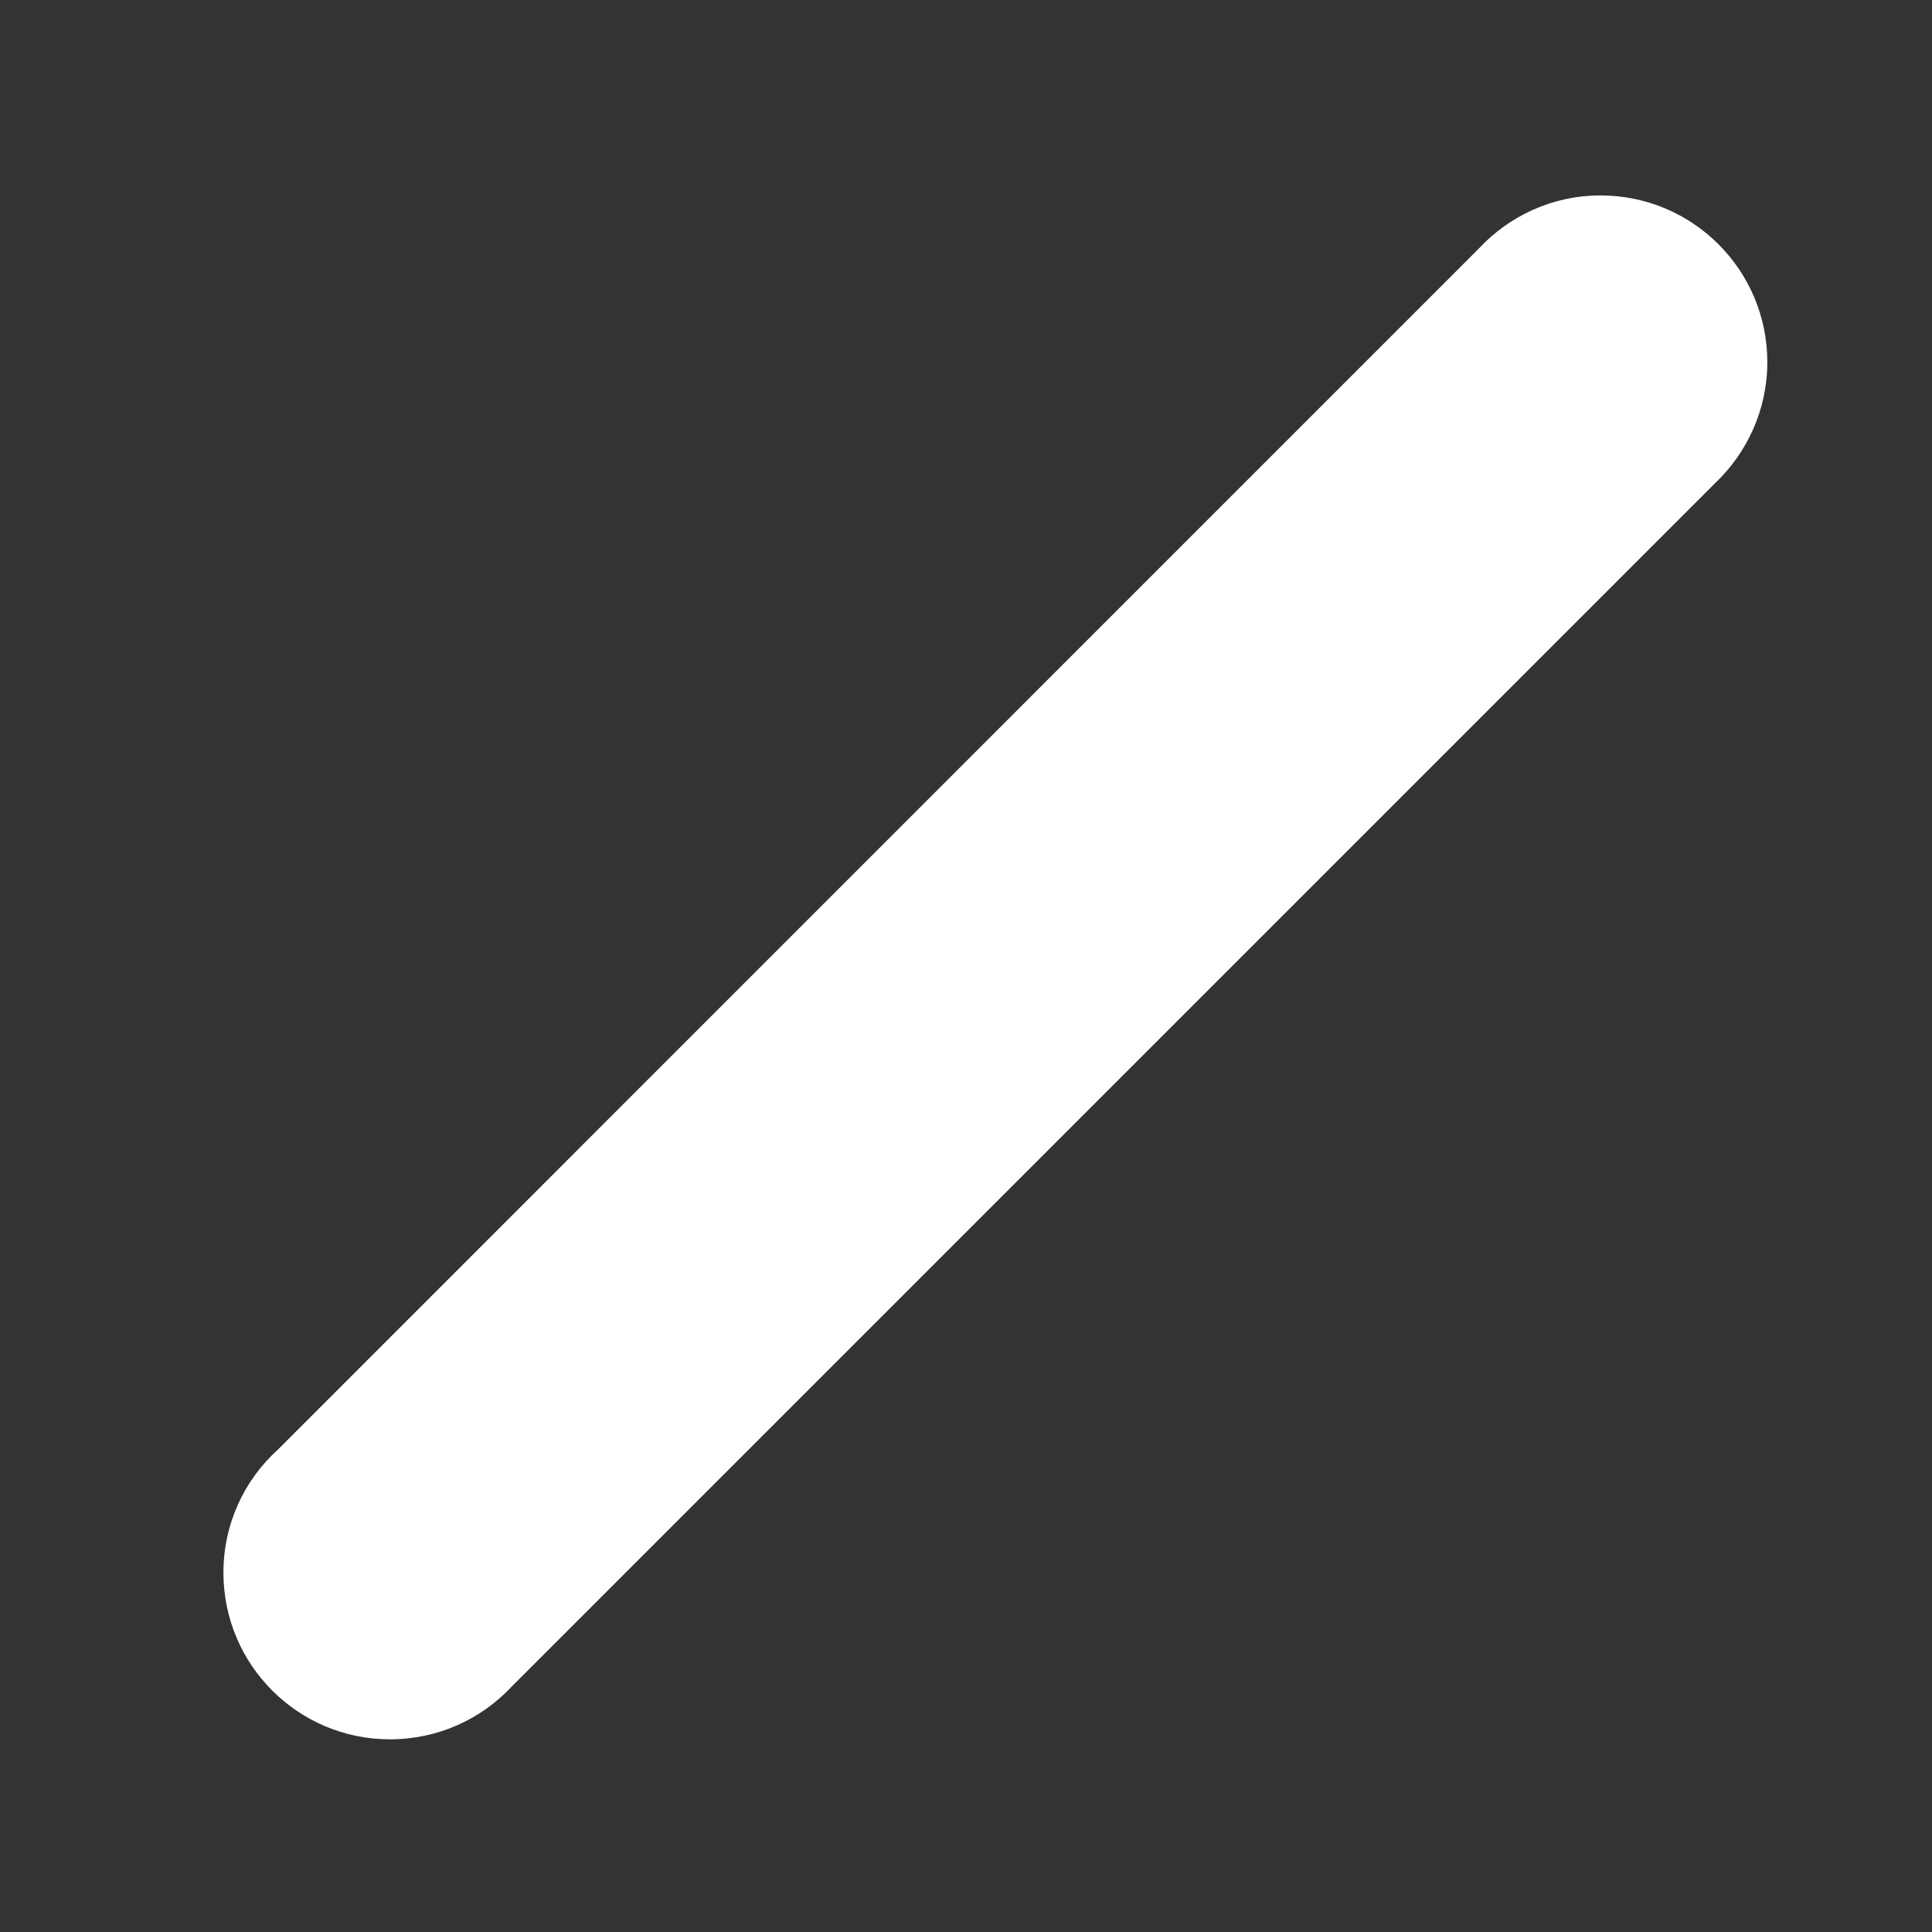 <?xml version="1.0" encoding="UTF-8"?> <svg xmlns="http://www.w3.org/2000/svg" id="Camada_1" data-name="Camada 1" viewBox="0 0 147 147"><rect x="0" y="0" width="147" height="147" fill="#333333" stroke="none"/><defs><style> .cls-1 { fill: #fff; } </style></defs><path class="cls-1" d="M112.49,18.94c2.32-2.5,5.62-4.07,9.29-4.07,7.01,0,12.69,5.68,12.69,12.68,0,3.62-1.53,6.89-3.97,9.21L38.93,128.33c-2.31,2.47-5.6,4.01-9.26,4.01-7,0-12.67-5.68-12.67-12.68,0-3.73,1.6-7.07,4.16-9.38L112.49,18.94Z"></path></svg> 